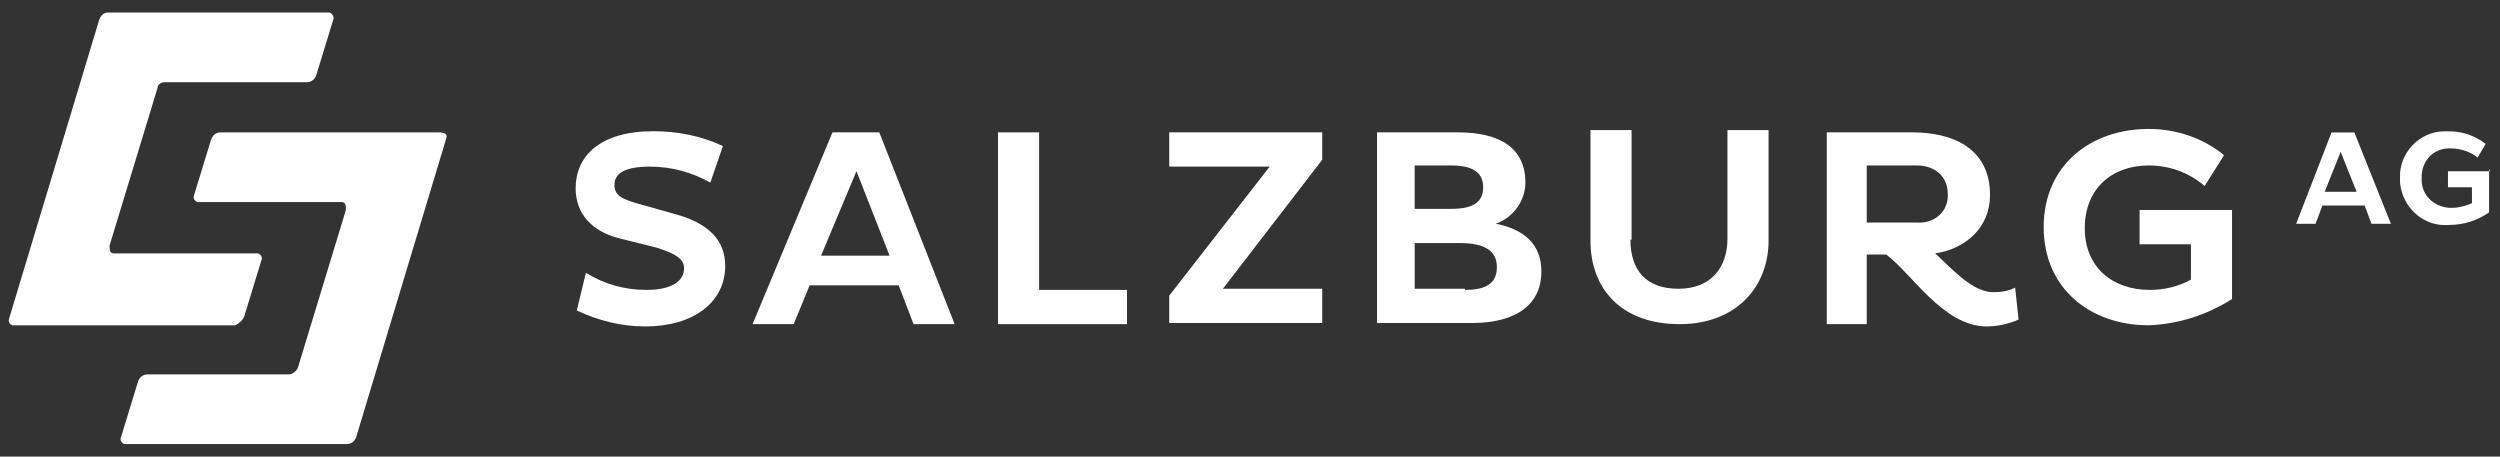 <?xml version="1.0" encoding="utf-8"?>
<!-- Generator: Adobe Illustrator 27.6.1, SVG Export Plug-In . SVG Version: 6.00 Build 0)  -->
<svg version="1.1" id="Layer_1" xmlns="http://www.w3.org/2000/svg" xmlns:xlink="http://www.w3.org/1999/xlink" x="0px" y="0px"
	 viewBox="0 0 219 40" style="enable-background:new 0 0 219 40;" xml:space="preserve">
<rect x="0" y="0" width="219" height="40" fill="#333333" stroke="none"/>
<style type="text/css">
	.st0{fill:#FFFFFF;}
</style>
<g id="sbgag_logo" transform="translate(3066 -15247)">
	<g id="Logo" transform="translate(299.926 7739)">
		<g id="Gruppe_1127" transform="translate(49.5 10.195)">
			<path id="Pfad_2343" class="st0" d="M-3361.1,7518.7c-2.5-0.6-3.9-2.2-3.9-4.4c0-2.8,2.1-5,6.8-5c2.1,0,4.2,0.4,6.1,1.3l-1.1,3.2
				c-1.6-0.9-3.4-1.4-5.3-1.4c-2.2,0-3.1,0.6-3.1,1.6c0,0.9,0.6,1.2,1.9,1.6l3.2,0.9c3.1,0.8,4.6,2.3,4.6,4.6c0,3.2-2.8,5.3-7,5.3
				c-2.1,0-4.1-0.5-6-1.4l0.8-3.3c1.6,1,3.4,1.5,5.3,1.5c2.1,0,3.3-0.7,3.3-1.9c0-0.9-0.9-1.3-2.4-1.8L-3361.1,7518.7z"/>
			<path id="Pfad_2344" class="st0" d="M-3342.5,7509.4h4.1l6.6,16.8h-3.6l-1.3-3.4h-7.8l-1.4,3.4h-3.6L-3342.5,7509.4z
				 M-3343.5,7520.2h6l-2.9-7.4L-3343.5,7520.2z"/>
			<path id="Pfad_2345" class="st0" d="M-3328,7526.1v-16.7h3.6v13.8h7.7v3h-11.3V7526.1z"/>
			<path id="Pfad_2346" class="st0" d="M-3304.2,7512.4h-8.8v-3h13.4v2.4l-8.7,11.3h8.7v3h-13.4v-2.4L-3304.2,7512.4z"/>
			<path id="Pfad_2347" class="st0" d="M-3294.9,7509.4h7.2c3.7,0,5.9,1.4,5.9,4.4c0,1.6-1.1,3.1-2.6,3.6c2.5,0.5,4,1.8,4,4.2
				c0,2.8-2.1,4.5-6.1,4.5h-8.3V7509.4z M-3288.3,7516.1c1.8,0,2.8-0.5,2.8-1.9c0-1.4-1.1-1.9-2.8-1.9h-3.2v3.8h3.2V7516.1z
				 M-3287.1,7523.2c1.9,0,2.8-0.6,2.8-2c0-1.5-1.2-2.1-3.2-2.1h-4v4H-3287.1z"/>
			<path id="Pfad_2348" class="st0" d="M-3272.6,7518.8c0,2.7,1.4,4.3,4.2,4.3c2.9,0,4.3-1.9,4.3-4.4v-9.5h3.6v9.7
				c0,3.9-2.7,7.3-7.8,7.3c-5.1,0-7.8-3.1-7.8-7.3v-9.7h3.6v9.6H-3272.6z"/>
			<path id="Pfad_2349" class="st0" d="M-3255.5,7509.4h7.6c3.4,0,6.8,1.3,6.8,5.5c0,2.8-2.1,4.7-4.8,5.1c1.6,1.5,3.3,3.4,5.1,3.4
				c0.7,0,1.3-0.1,1.9-0.4l0.3,2.8c-0.9,0.4-1.9,0.6-2.8,0.6c-3.8,0-6.6-4.7-8.8-6.3h-1.7v6.1h-3.5V7509.4z M-3251.9,7512.4v4.9h4.4
				c1.4,0.1,2.6-0.8,2.7-2.2c0-0.1,0-0.2,0-0.3c0-1.6-1.2-2.5-2.7-2.5H-3251.9L-3251.9,7512.4z"/>
			<path id="Pfad_2350" class="st0" d="M-3219.9,7516.2v7.8c-2.2,1.4-4.7,2.2-7.3,2.3c-5.1,0-9.2-3.2-9.2-8.6s4.1-8.6,9.2-8.6
				c2.4,0,4.8,0.8,6.6,2.3l-1.7,2.7c-1.4-1.2-3.1-1.8-4.9-1.8c-3.2,0-5.6,2-5.6,5.5c0,3.4,2.4,5.4,5.7,5.4c1.3,0,2.5-0.3,3.6-0.9
				v-3.1h-4.5v-3h8.1L-3219.9,7516.2z"/>
		</g>
		<g id="Gruppe_1128" transform="translate(200.116 10.504)">
			<path id="Pfad_2351" class="st0" d="M-3361.8,7509.1h2l3.2,8h-1.7l-0.6-1.6h-3.7l-0.6,1.6h-1.7L-3361.8,7509.1z M-3362.4,7514.3
				h2.8l-1.4-3.5L-3362.4,7514.3z"/>
			<path id="Pfad_2352" class="st0" d="M-3348,7512.3v3.8c-1,0.7-2.2,1.1-3.5,1.1c-2.2,0.2-4.1-1.5-4.3-3.7c0-0.1,0-0.3,0-0.4
				c-0.1-2.2,1.7-4.1,3.9-4.1c0.1,0,0.3,0,0.4,0c1.2,0,2.3,0.4,3.2,1.1l-0.7,1.2c-0.6-0.5-1.5-0.8-2.3-0.8c-1.4-0.1-2.5,0.9-2.6,2.3
				c0,0.1,0,0.2,0,0.3c-0.1,1.4,1,2.5,2.4,2.6c0.1,0,0.2,0,0.3,0c0.6,0,1.2-0.2,1.7-0.4v-1.4h-2.1v-1.4h3.7L-3348,7512.3z"/>
		</g>
		<g id="Gruppe_1129" transform="translate(.074)">
			<path id="Pfad_2353" class="st0" d="M-3327.5,7519.6h-19.2c-0.4,0-0.7,0.3-0.8,0.6l-1.5,4.9c-0.1,0.2,0,0.5,0.3,0.6
				c0,0,0.1,0,0.2,0h12.4c0.3,0,0.4,0.2,0.4,0.5c0,0.1,0,0.1,0,0.2l-4.2,13.8c-0.1,0.3-0.5,0.6-0.8,0.6h-12.4
				c-0.4,0-0.7,0.3-0.8,0.6l-1.5,4.9c-0.1,0.2,0,0.5,0.3,0.6c0,0,0.1,0,0.2,0h19.3c0.4,0,0.7-0.3,0.8-0.6l7.9-26.2
				C-3326.8,7519.8-3327,7519.6-3327.5,7519.6z"/>
			<path id="Pfad_2354" class="st0" d="M-3344.6,7535.7l1.5-4.9c0.1-0.2,0-0.5-0.3-0.6c0,0-0.1,0-0.2,0h-12.4
				c-0.3,0-0.4-0.2-0.4-0.5c0-0.1,0-0.1,0-0.2l4.2-13.8c0-0.3,0.3-0.5,0.7-0.5h12.4c0.4,0,0.7-0.3,0.8-0.6l1.5-4.9
				c0.1-0.2-0.1-0.5-0.3-0.6c-0.1,0-0.1,0-0.2,0h-19.3c-0.3,0-0.6,0.3-0.7,0.6l-7.9,26.2c-0.1,0.2,0,0.5,0.3,0.6c0,0,0.1,0,0.2,0
				h19.3C-3345,7536.3-3344.7,7536-3344.6,7535.7z"/>
		</g>
	</g>
</g>
</svg>
